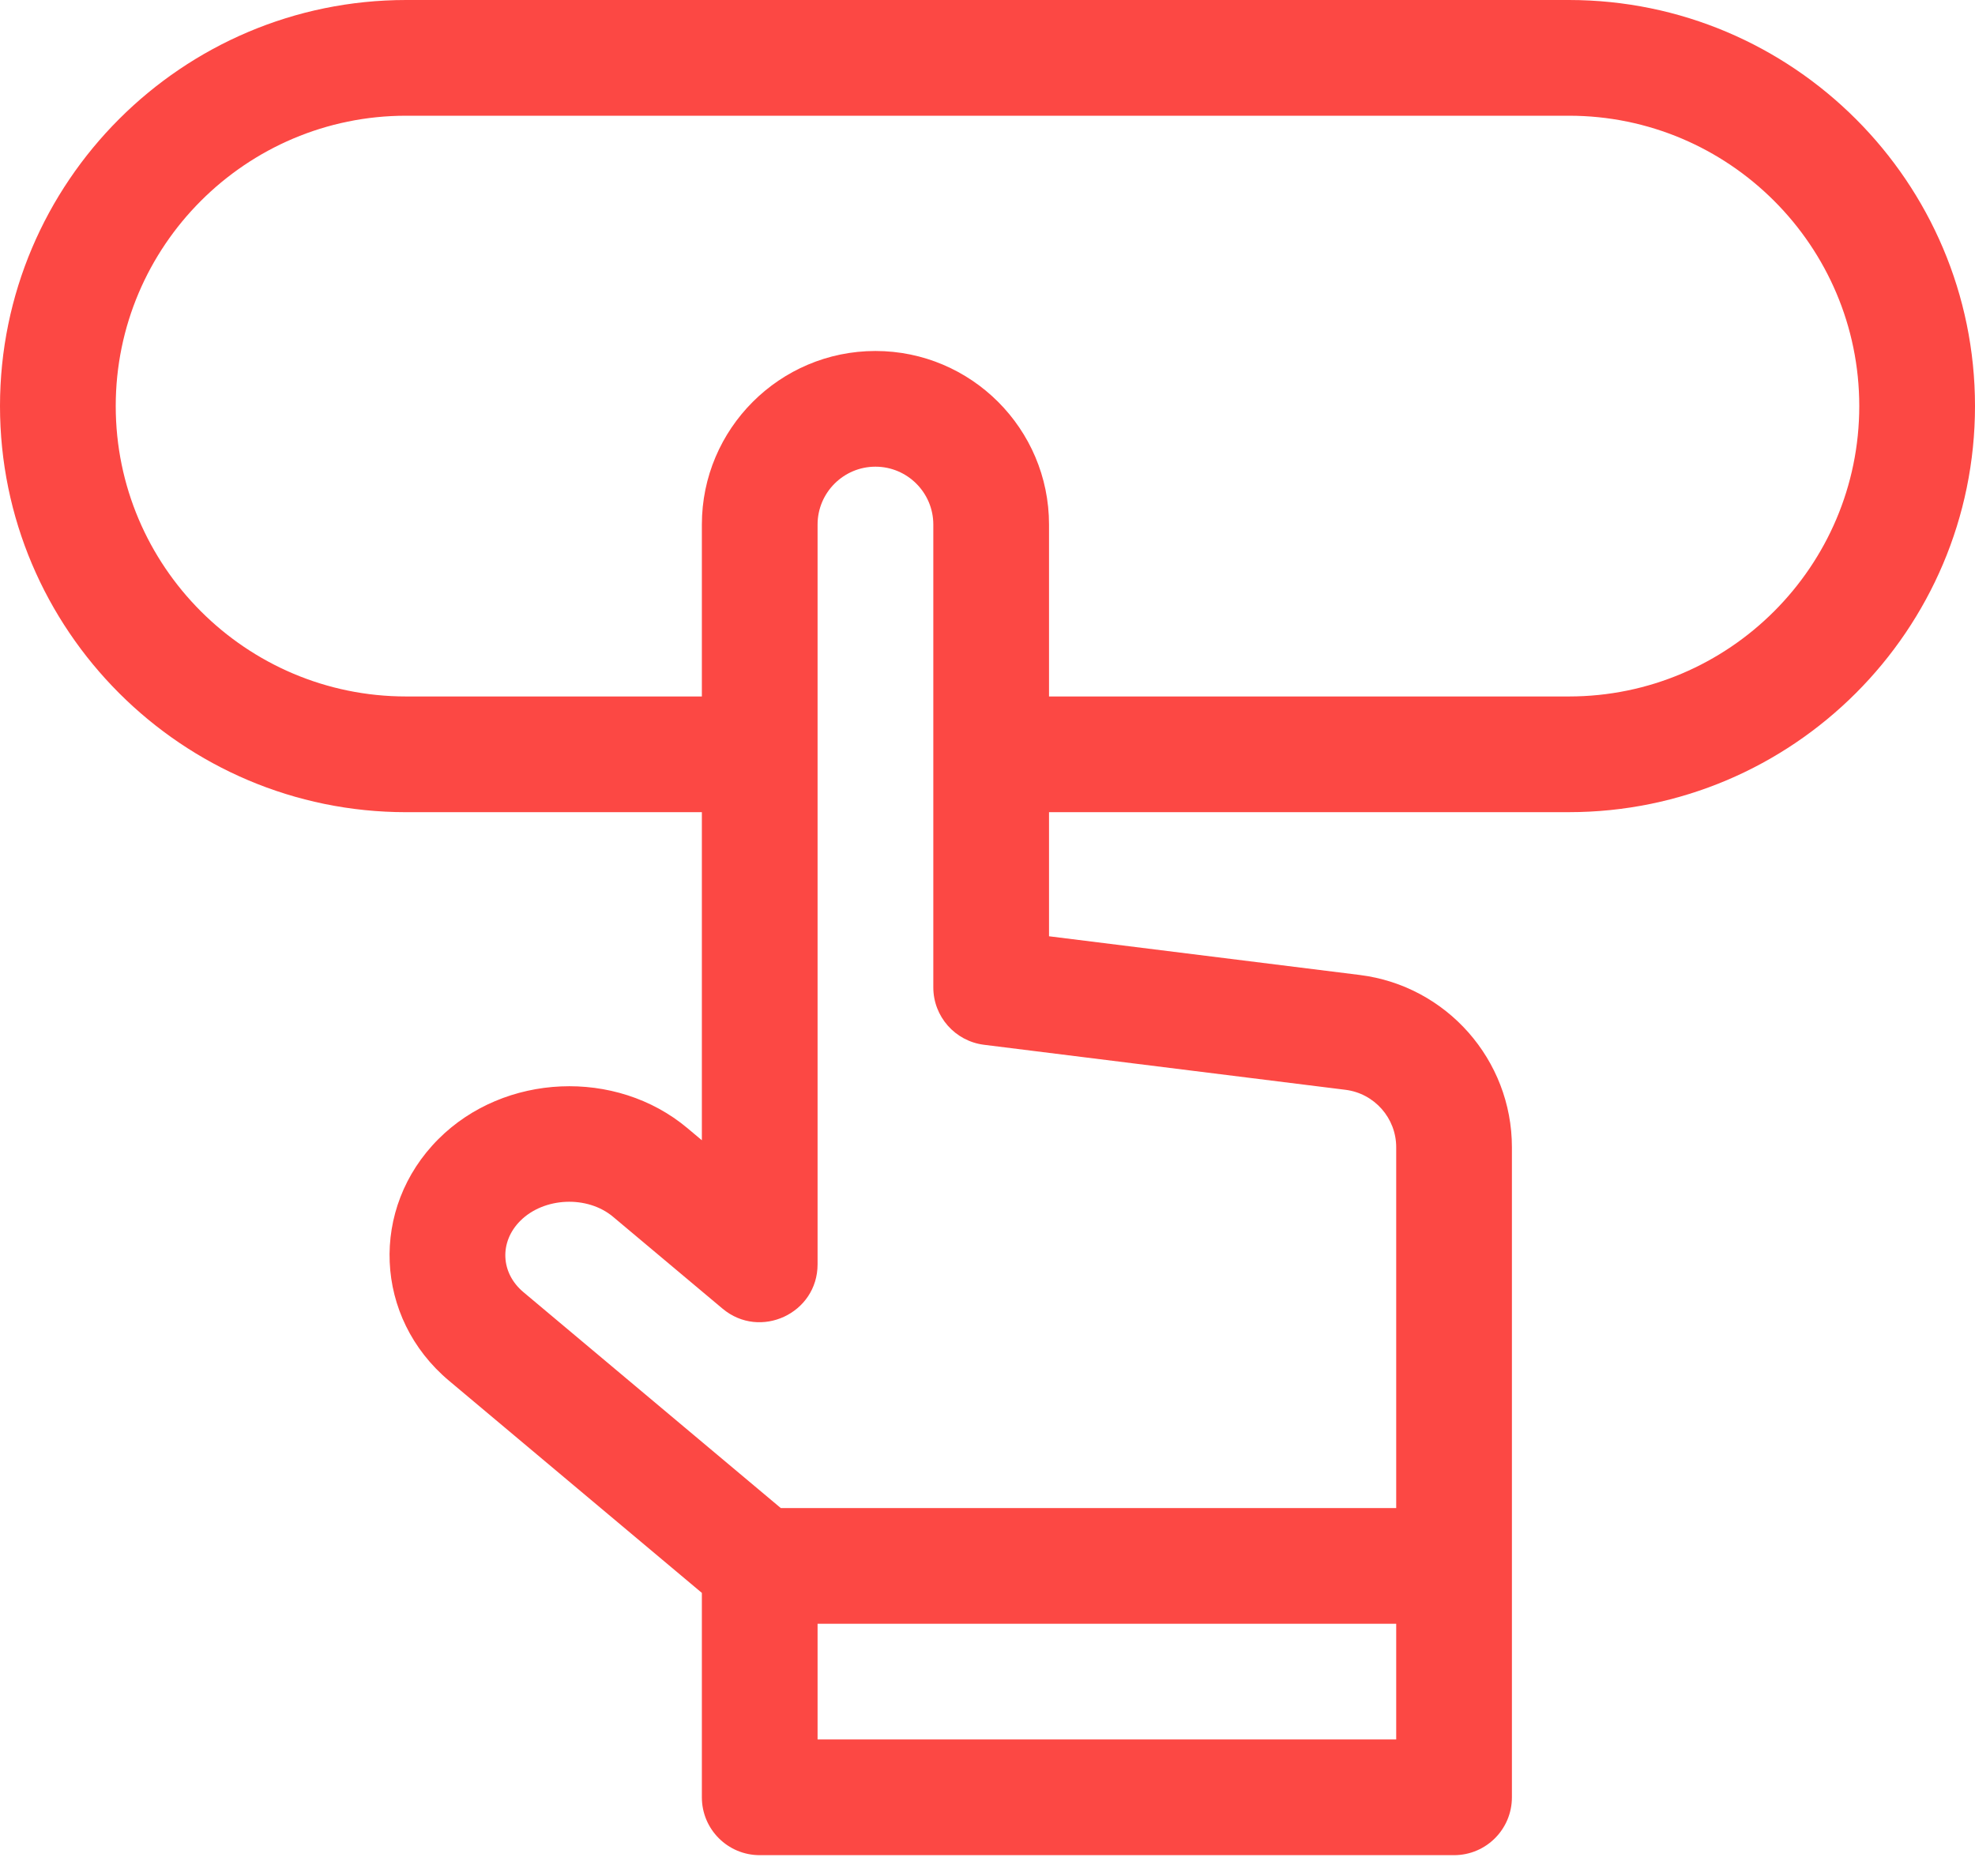 <svg width="80" height="76" viewBox="0 0 80 76" fill="none" xmlns="http://www.w3.org/2000/svg">
<path d="M63.549 0H16.451C7.38 0 0 7.38 0 16.451C0 25.523 7.38 32.903 16.451 32.903H28.43V46.194L27.845 45.703C24.954 43.277 20.43 43.474 17.761 46.143C14.964 48.94 15.147 53.385 18.189 55.937L28.43 64.531V72.812C28.43 74.107 29.479 75.156 30.773 75.156H58.898C60.193 75.156 61.242 74.107 61.242 72.812V46.476C61.242 42.936 58.593 39.936 55.08 39.498L42.492 37.93V32.902H63.549C72.62 32.902 80 25.522 80 16.451C80 7.38 72.62 0 63.549 0ZM33.117 70.469V65.781H56.555V70.469H33.117ZM54.501 44.15C55.672 44.296 56.555 45.296 56.555 46.476V61.094H31.627L21.201 52.346C20.276 51.57 20.22 50.313 21.075 49.458C22.036 48.497 23.791 48.421 24.832 49.294L29.267 53.015C30.788 54.291 33.117 53.209 33.117 51.22V21.25C33.117 19.958 34.169 18.906 35.461 18.906C36.753 18.906 37.805 19.958 37.805 21.25V40C37.805 41.182 38.686 42.179 39.859 42.326L54.501 44.15ZM63.549 28.215H42.492V21.25C42.492 17.373 39.338 14.219 35.461 14.219C31.584 14.219 28.43 17.373 28.43 21.25V28.215H16.451C9.965 28.215 4.688 22.938 4.688 16.451C4.688 9.965 9.965 4.688 16.451 4.688H63.549C70.035 4.688 75.312 9.965 75.312 16.451C75.312 22.938 70.035 28.215 63.549 28.215Z" fill="#FC4844"/>
</svg>
